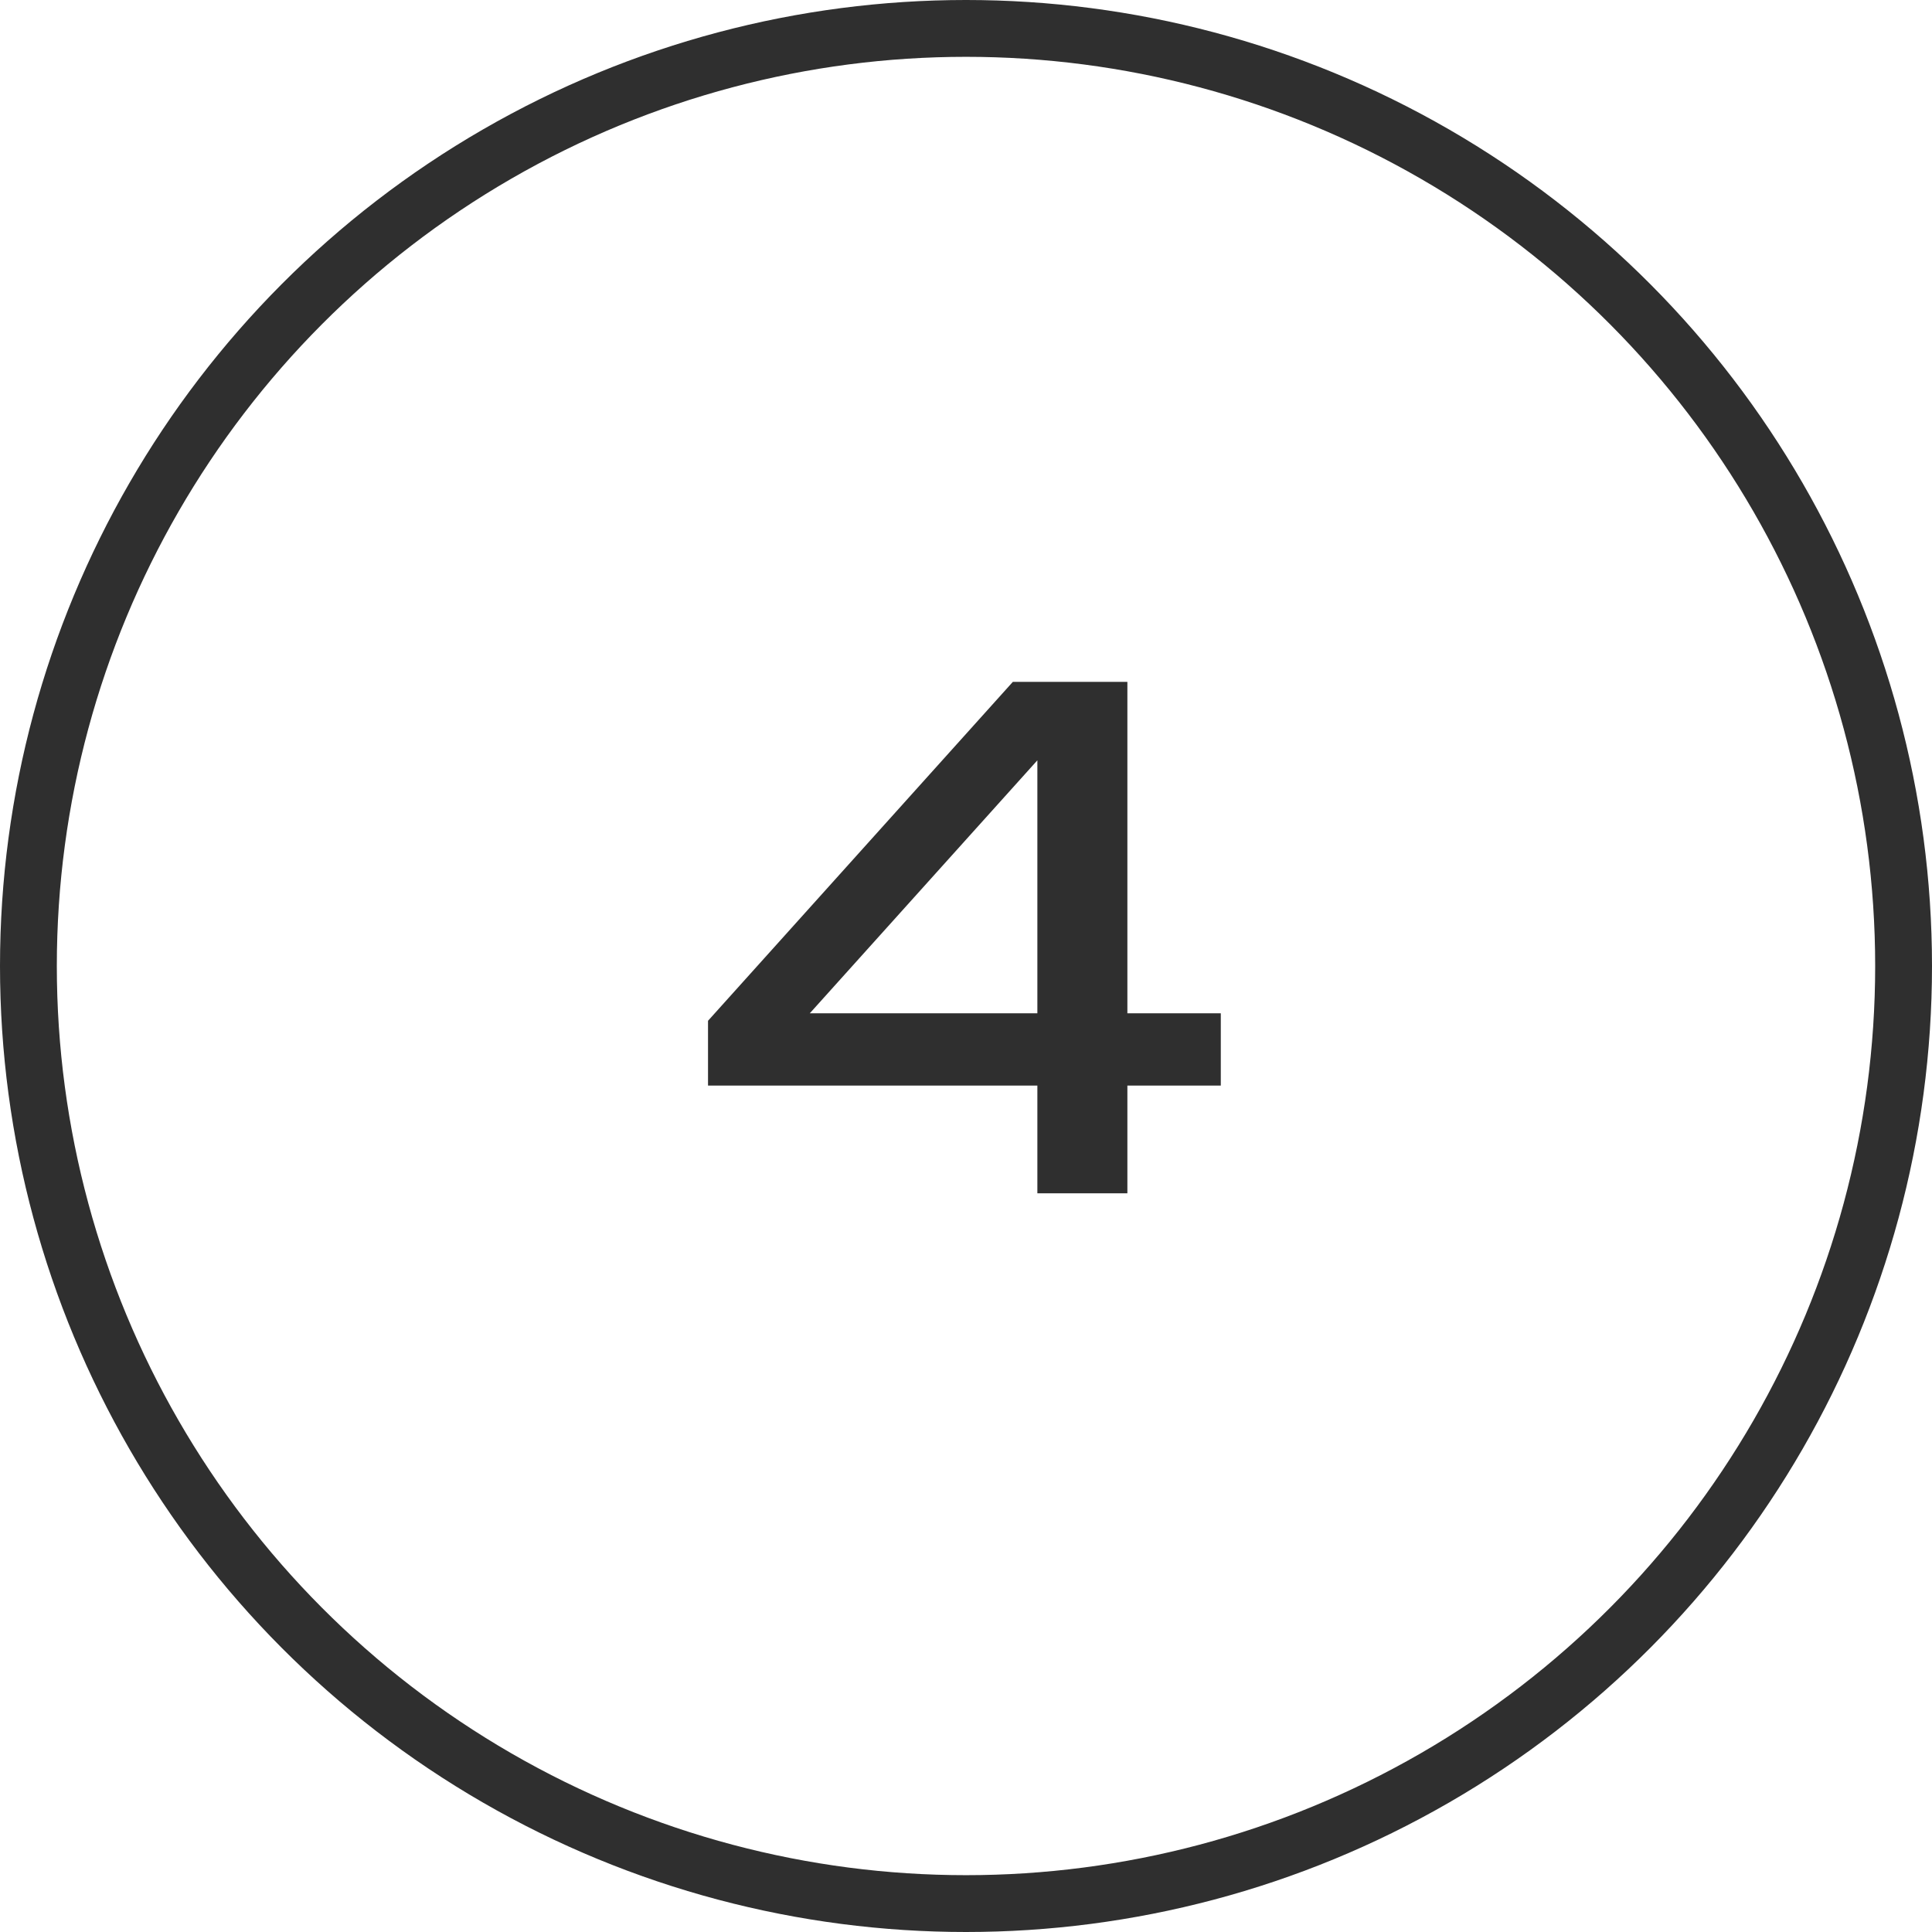 <?xml version="1.0" encoding="UTF-8"?> <svg xmlns="http://www.w3.org/2000/svg" width="34" height="34" viewBox="0 0 34 34" fill="none"> <circle cx="17" cy="17" r="16.5" stroke="#2F2F2F"></circle> <path d="M19.84 12V21H18.256V12.66H18.904L13.744 18.396L13.708 17.832H21.484V19.104H12.46V17.964L17.824 12H19.84Z" fill="#2F2F2F"></path> </svg> 